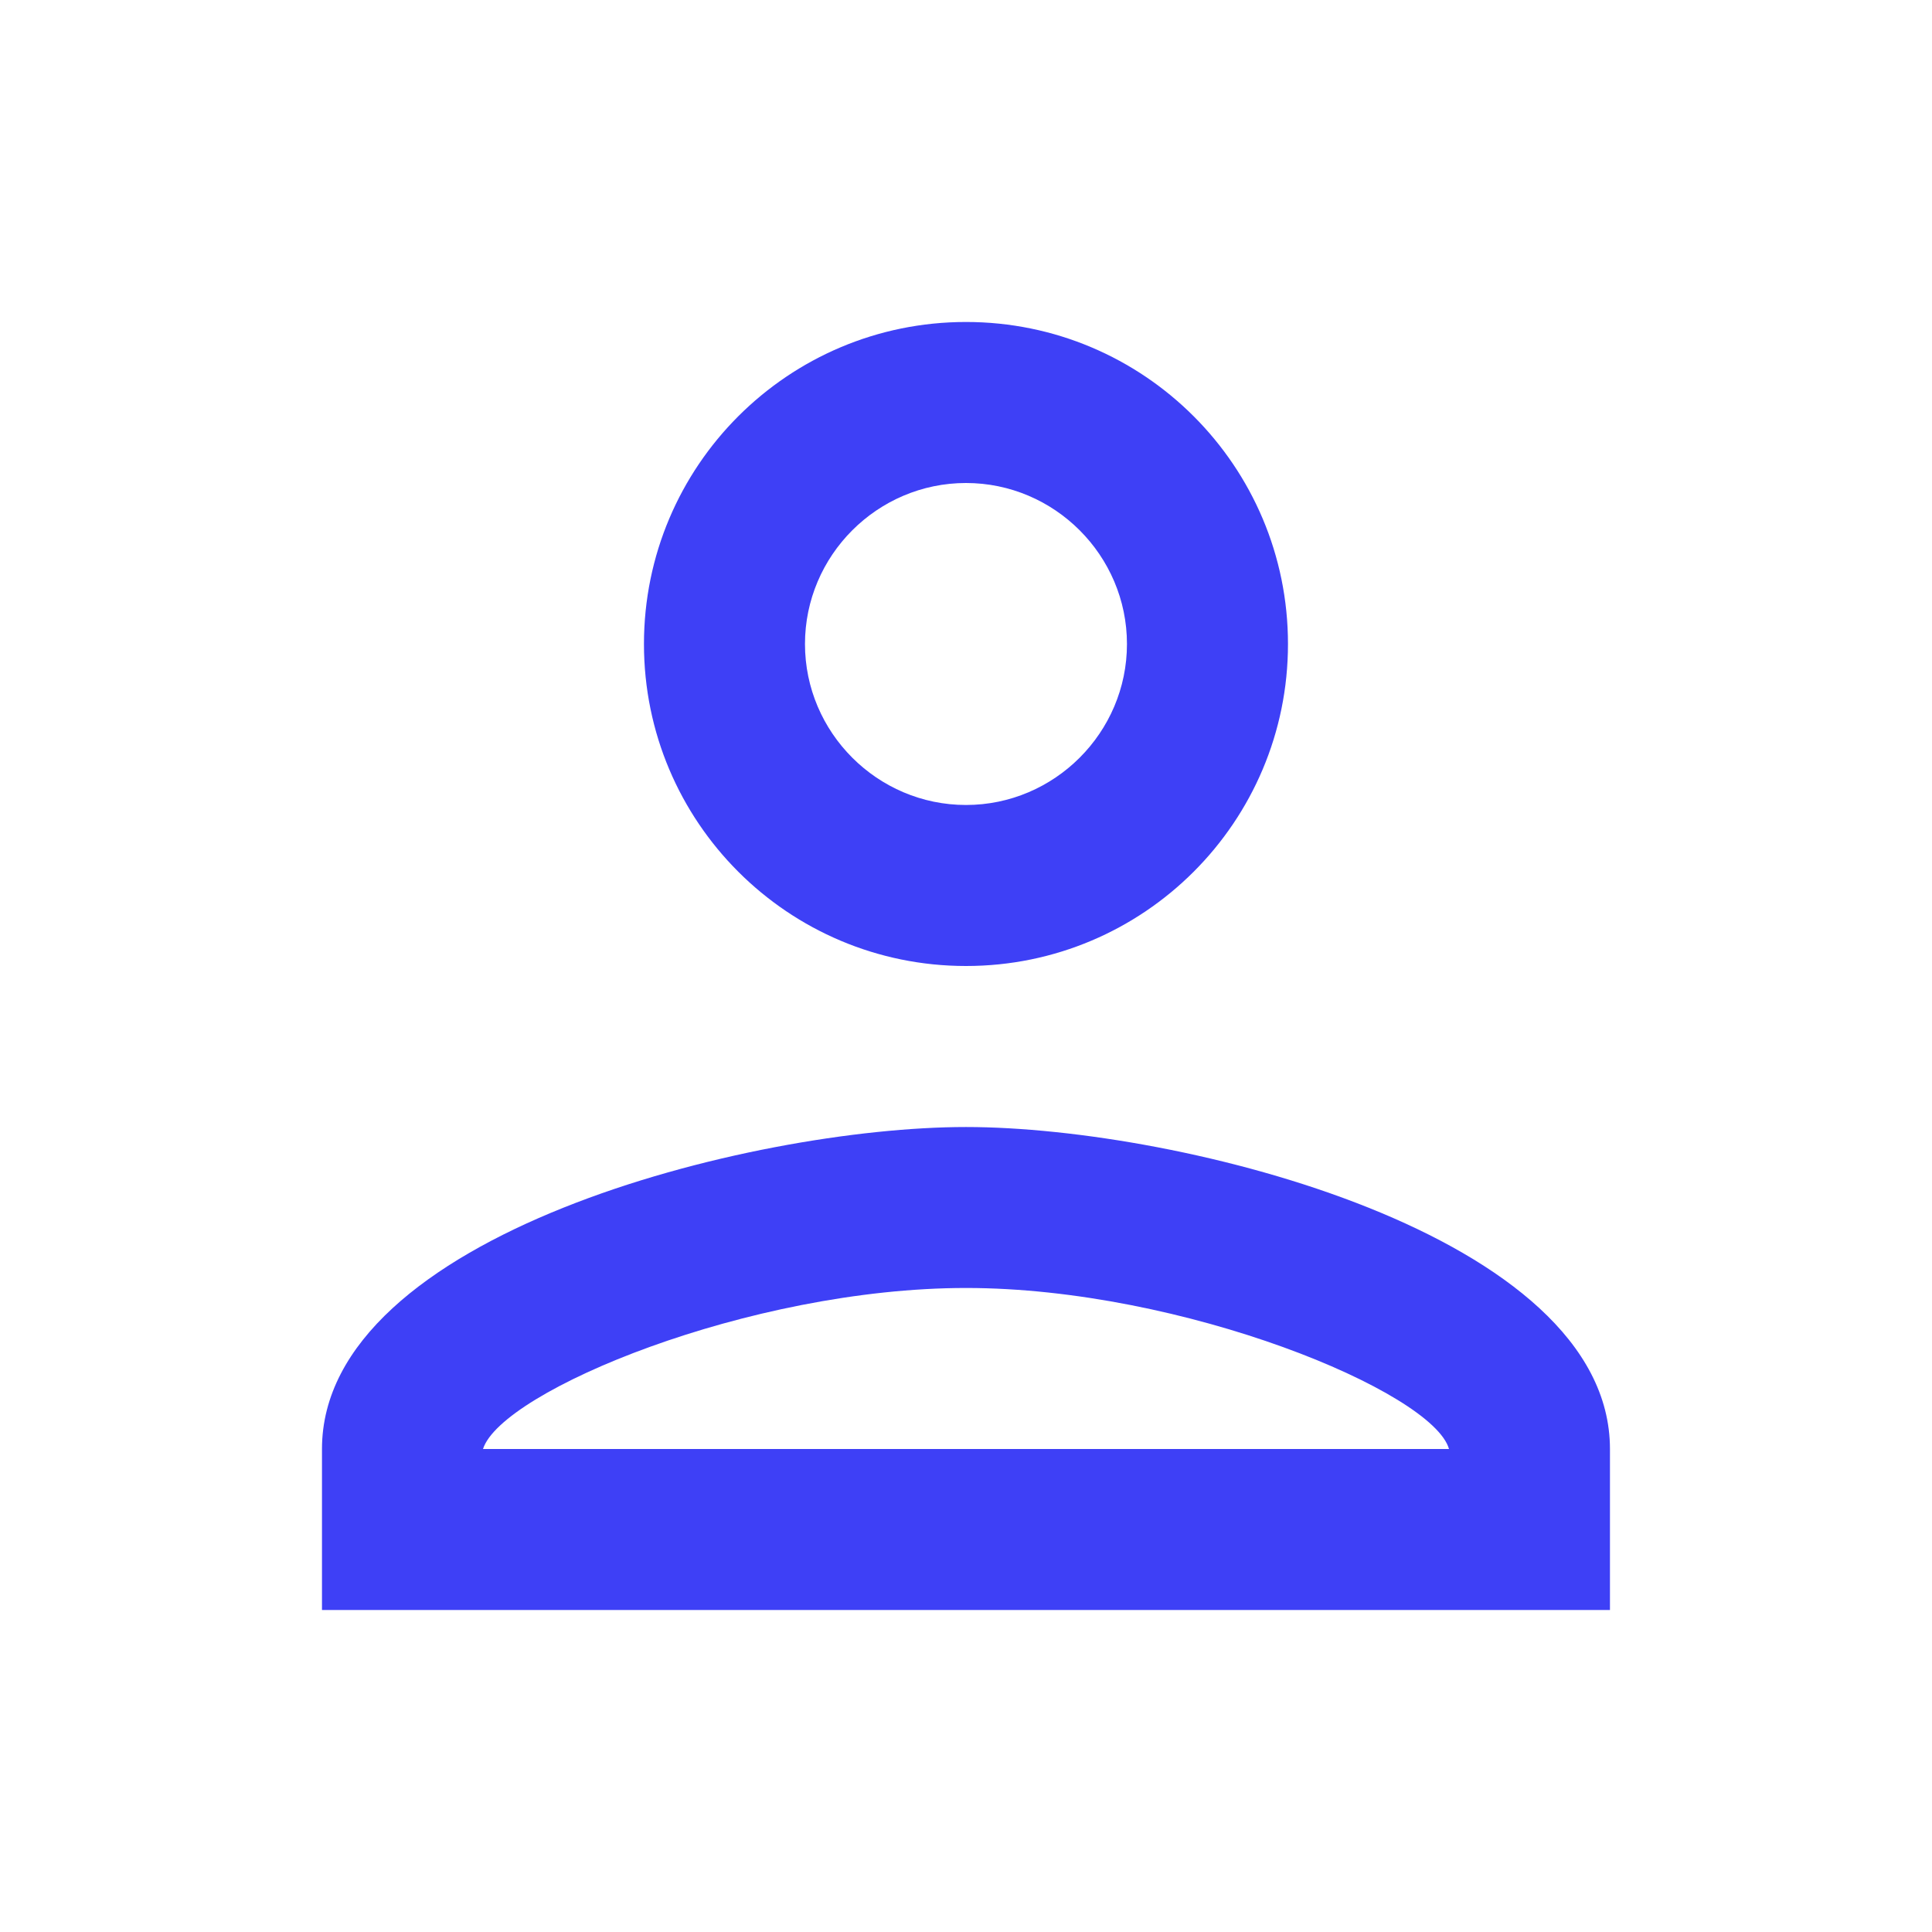 <svg width="32" height="32" viewBox="0 0 32 32" fill="none" xmlns="http://www.w3.org/2000/svg">
<path d="M16 8C17.466 8 18.666 9.2 18.666 10.667C18.666 12.133 17.466 13.333 16 13.333C14.533 13.333 13.333 12.133 13.333 10.667C13.333 9.2 14.533 8 16 8ZM16 21.333C19.6 21.333 23.733 23.053 24 24H8C8.306 23.04 12.413 21.333 16 21.333ZM16 5.333C13.053 5.333 10.666 7.72 10.666 10.667C10.666 13.613 13.053 16 16 16C18.946 16 21.333 13.613 21.333 10.667C21.333 7.72 18.946 5.333 16 5.333ZM16 18.667C12.44 18.667 5.333 20.453 5.333 24V26.667H26.666V24C26.666 20.453 19.56 18.667 16 18.667Z" fill="#3E40F6"/>
</svg>

